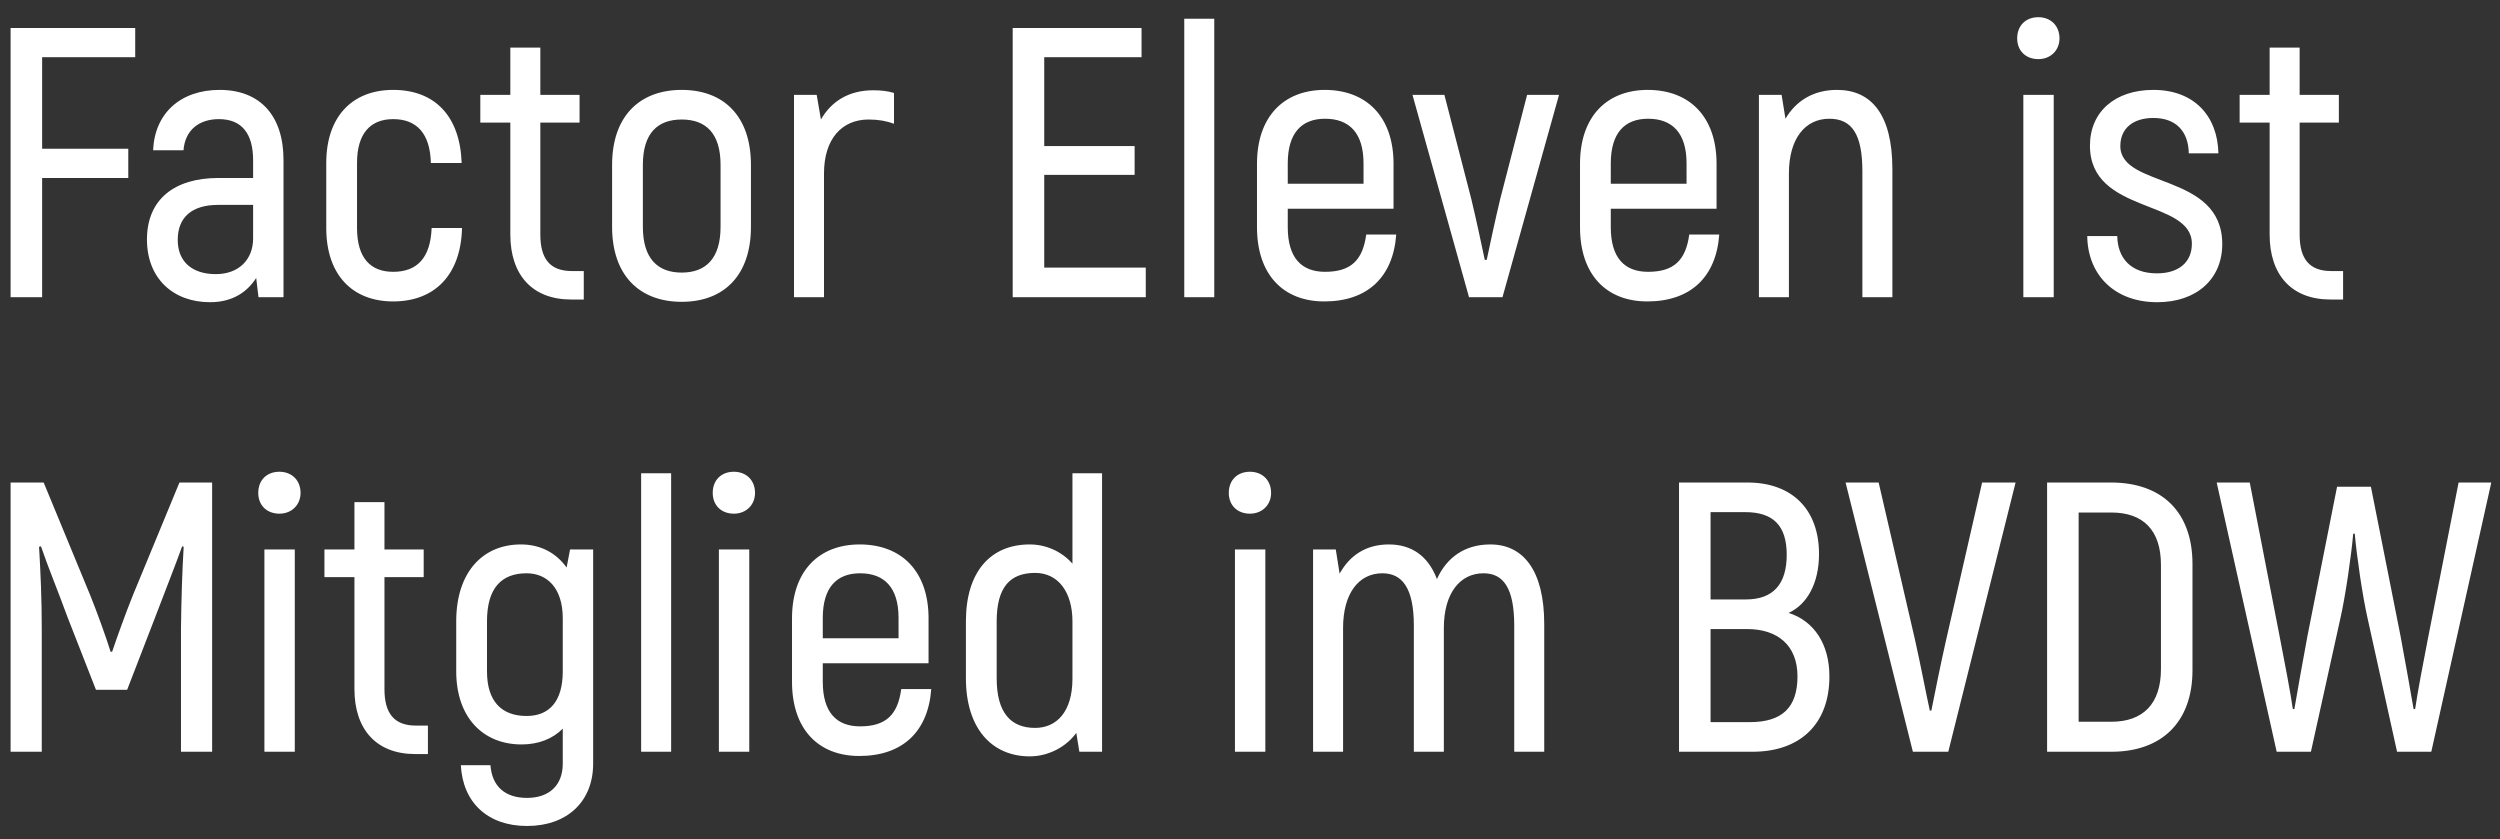 <svg width="143" height="48" viewBox="0 0 143 48" fill="none" xmlns="http://www.w3.org/2000/svg">
<rect x="0" y="0" width="143" height="48" fill="#333333" stroke="none"/>
<path d="M7.734 3.272V1.6H0.606V17H2.41V10.18H7.338V8.508H2.41V3.272H7.734ZM12.564 5.142C10.32 5.142 8.846 6.484 8.758 8.596H10.496C10.584 7.43 11.398 6.814 12.52 6.814C13.84 6.814 14.478 7.65 14.478 9.168V10.18H12.498C9.968 10.18 8.406 11.412 8.406 13.7C8.406 15.922 9.902 17.286 12.014 17.286C13.312 17.286 14.148 16.692 14.654 15.9L14.786 17H16.216V9.146C16.216 6.638 14.896 5.142 12.564 5.142ZM14.478 13.634C14.478 14.844 13.664 15.68 12.344 15.68C11.024 15.68 10.166 14.998 10.166 13.722C10.166 12.424 10.98 11.72 12.476 11.72H14.478V13.634ZM22.49 17.242C24.866 17.242 26.362 15.724 26.428 13.04H24.69C24.624 14.756 23.854 15.548 22.49 15.548C21.192 15.548 20.422 14.756 20.422 13.04V9.322C20.422 7.628 21.192 6.814 22.49 6.814C23.832 6.814 24.602 7.628 24.646 9.322H26.406C26.318 6.66 24.888 5.142 22.49 5.142C20.158 5.142 18.662 6.66 18.662 9.322V13.04C18.662 15.724 20.158 17.242 22.49 17.242ZM32.711 15.504C31.456 15.504 30.907 14.8 30.907 13.414V7.012H33.151V5.428H30.907V2.722H29.191V5.428H27.474V7.012H29.191V13.414C29.191 15.724 30.445 17.132 32.666 17.132H33.392V15.504H32.711ZM38.994 17.264C41.414 17.264 42.954 15.746 42.954 12.974V9.432C42.954 6.66 41.414 5.142 38.994 5.142C36.574 5.142 35.012 6.66 35.012 9.432V12.974C35.012 15.746 36.574 17.264 38.994 17.264ZM38.994 15.592C37.608 15.592 36.772 14.778 36.772 12.974V9.432C36.772 7.628 37.608 6.836 38.994 6.836C40.38 6.836 41.216 7.628 41.216 9.432V12.974C41.216 14.778 40.38 15.592 38.994 15.592ZM49.949 5.164C48.541 5.164 47.551 5.802 46.957 6.836L46.715 5.428H45.417V17H47.133V9.916C47.133 7.958 48.145 6.836 49.685 6.836C50.257 6.836 50.719 6.924 51.137 7.078V5.318C50.785 5.208 50.411 5.164 49.949 5.164ZM59.73 15.306V10.004H64.9V8.354H59.73V3.272H65.296V1.6H57.926V17H65.538V15.306H59.73ZM67.74 17H69.456V1.072H67.74V17ZM78.148 13.414C77.95 14.888 77.268 15.548 75.794 15.548C74.452 15.548 73.66 14.756 73.66 12.996V11.94H79.71V9.366C79.71 6.682 78.17 5.142 75.772 5.142C73.418 5.142 71.9 6.682 71.9 9.366V12.996C71.9 15.702 73.396 17.242 75.75 17.242C78.214 17.242 79.688 15.856 79.864 13.414H78.148ZM75.794 6.792C77.18 6.792 77.994 7.606 77.994 9.344V10.51H73.66V9.344C73.66 7.606 74.452 6.792 75.794 6.792ZM87.35 5.428L85.81 11.39C85.546 12.49 85.194 14.118 85.04 14.866H84.93C84.776 14.118 84.424 12.49 84.16 11.39L82.62 5.428H80.794L84.028 17H85.942L89.176 5.428H87.35ZM96.625 13.414C96.427 14.888 95.745 15.548 94.271 15.548C92.929 15.548 92.137 14.756 92.137 12.996V11.94H98.187V9.366C98.187 6.682 96.647 5.142 94.249 5.142C91.895 5.142 90.377 6.682 90.377 9.366V12.996C90.377 15.702 91.873 17.242 94.227 17.242C96.691 17.242 98.165 15.856 98.341 13.414H96.625ZM94.271 6.792C95.657 6.792 96.471 7.606 96.471 9.344V10.51H92.137V9.344C92.137 7.606 92.929 6.792 94.271 6.792ZM105.076 5.142C103.712 5.142 102.722 5.78 102.128 6.792L101.908 5.428H100.61V17H102.326V9.916C102.326 7.936 103.25 6.792 104.636 6.792C105.956 6.792 106.528 7.716 106.528 9.806V17H108.244V9.674C108.244 6.506 107.012 5.142 105.076 5.142ZM116.593 3.382C117.297 3.382 117.803 2.876 117.803 2.194C117.803 1.468 117.297 0.984 116.593 0.984C115.867 0.984 115.383 1.468 115.383 2.194C115.383 2.898 115.867 3.382 116.593 3.382ZM115.735 17H117.473V5.428H115.735V17ZM123.395 17.286C125.661 17.286 127.113 15.944 127.113 13.964C127.113 9.85 121.283 10.796 121.283 8.354C121.283 7.364 121.987 6.748 123.175 6.748C124.473 6.748 125.177 7.518 125.199 8.772H126.893C126.849 6.616 125.485 5.142 123.175 5.142C120.975 5.142 119.545 6.396 119.545 8.332C119.545 12.27 125.375 11.368 125.375 13.942C125.375 14.998 124.627 15.636 123.373 15.636C121.899 15.636 121.129 14.778 121.107 13.502H119.391C119.413 15.68 120.909 17.286 123.395 17.286ZM133.343 15.504C132.089 15.504 131.539 14.8 131.539 13.414V7.012H133.783V5.428H131.539V2.722H129.823V5.428H128.107V7.012H129.823V13.414C129.823 15.724 131.077 17.132 133.299 17.132H134.025V15.504H133.343ZM10.264 27.6L7.602 34.046C7.228 34.97 6.678 36.488 6.414 37.28H6.326C6.084 36.488 5.534 34.97 5.16 34.046L2.498 27.6H0.606V43H2.388V35.938C2.388 34.266 2.322 32.77 2.234 31.274L2.344 31.252C2.74 32.418 3.334 33.848 3.862 35.3L5.49 39.458H7.272L8.878 35.3C9.428 33.848 10 32.418 10.418 31.252L10.506 31.274C10.418 32.77 10.374 34.266 10.352 35.938V43H12.134V27.6H10.264ZM15.982 29.382C16.686 29.382 17.192 28.876 17.192 28.194C17.192 27.468 16.686 26.984 15.982 26.984C15.256 26.984 14.772 27.468 14.772 28.194C14.772 28.898 15.256 29.382 15.982 29.382ZM15.124 43H16.862V31.428H15.124V43ZM23.794 41.504C22.541 41.504 21.991 40.8 21.991 39.414V33.012H24.235V31.428H21.991V28.722H20.274V31.428H18.558V33.012H20.274V39.414C20.274 41.724 21.529 43.132 23.75 43.132H24.477V41.504H23.794ZM32.608 31.428L32.41 32.462C31.794 31.604 30.892 31.142 29.792 31.142C27.614 31.142 26.096 32.726 26.096 35.542V38.402C26.096 41.02 27.614 42.582 29.836 42.582C30.782 42.582 31.596 42.274 32.19 41.68V43.682C32.19 44.914 31.42 45.64 30.144 45.64C28.89 45.64 28.142 44.98 28.054 43.77H26.36C26.47 45.904 27.9 47.246 30.144 47.246C32.454 47.246 33.928 45.838 33.928 43.682V31.428H32.608ZM30.122 40.954C28.692 40.954 27.856 40.118 27.856 38.402V35.542C27.856 33.628 28.692 32.792 30.122 32.792C31.288 32.792 32.19 33.628 32.19 35.366V38.402C32.19 40.118 31.42 40.954 30.122 40.954ZM36.673 43H38.389V27.072H36.673V43ZM41.978 29.382C42.682 29.382 43.188 28.876 43.188 28.194C43.188 27.468 42.682 26.984 41.978 26.984C41.252 26.984 40.768 27.468 40.768 28.194C40.768 28.898 41.252 29.382 41.978 29.382ZM41.12 43H42.858V31.428H41.12V43ZM51.551 39.414C51.353 40.888 50.671 41.548 49.197 41.548C47.855 41.548 47.063 40.756 47.063 38.996V37.94H53.113V35.366C53.113 32.682 51.573 31.142 49.175 31.142C46.821 31.142 45.303 32.682 45.303 35.366V38.996C45.303 41.702 46.799 43.242 49.153 43.242C51.617 43.242 53.091 41.856 53.267 39.414H51.551ZM49.197 32.792C50.583 32.792 51.397 33.606 51.397 35.344V36.51H47.063V35.344C47.063 33.606 47.855 32.792 49.197 32.792ZM61.344 27.072V32.242C60.728 31.538 59.826 31.142 58.902 31.142C56.658 31.142 55.25 32.704 55.25 35.542V38.798C55.25 41.68 56.746 43.264 58.902 43.264C59.98 43.264 60.992 42.714 61.564 41.922L61.74 43H63.038V27.072H61.344ZM61.344 38.82C61.344 40.734 60.42 41.636 59.21 41.636C57.824 41.636 57.01 40.778 57.01 38.798V35.542C57.01 33.606 57.758 32.77 59.21 32.77C60.53 32.77 61.344 33.87 61.344 35.542V38.82ZM71.497 29.382C72.201 29.382 72.707 28.876 72.707 28.194C72.707 27.468 72.201 26.984 71.497 26.984C70.771 26.984 70.287 27.468 70.287 28.194C70.287 28.898 70.771 29.382 71.497 29.382ZM70.639 43H72.377V31.428H70.639V43ZM85.25 31.142C83.754 31.142 82.742 31.912 82.192 33.122C81.686 31.78 80.718 31.142 79.442 31.142C78.122 31.142 77.198 31.78 76.626 32.814L76.406 31.428H75.108V43H76.824V35.916C76.824 33.936 77.726 32.792 79.068 32.792C80.19 32.792 80.872 33.606 80.872 35.784V43H82.588V35.916C82.588 33.936 83.512 32.792 84.854 32.792C85.976 32.792 86.614 33.606 86.614 35.784V43H88.33V35.696C88.33 32.616 87.12 31.142 85.25 31.142ZM102.31 35.058C103.366 34.574 104.048 33.364 104.048 31.692C104.048 29.118 102.486 27.6 99.956 27.6H96.04V43H100.242C102.948 43 104.642 41.438 104.642 38.688C104.642 36.84 103.762 35.52 102.31 35.058ZM99.824 29.294C101.43 29.294 102.2 30.064 102.2 31.736C102.2 33.408 101.43 34.288 99.868 34.288H97.844V29.294H99.824ZM100.088 41.306H97.844V35.982H99.934C101.672 35.982 102.816 36.906 102.816 38.688C102.816 40.492 101.914 41.306 100.088 41.306ZM109.417 43H111.441L115.291 27.6H113.377L111.309 36.642C110.979 38.116 110.715 39.436 110.473 40.646H110.385C110.121 39.436 109.879 38.116 109.549 36.642L107.459 27.6H105.567L109.417 43ZM117.094 43H120.768C123.672 43 125.41 41.284 125.41 38.336V32.264C125.41 29.316 123.694 27.6 120.746 27.6H117.094V43ZM118.898 41.284V29.316H120.768C122.594 29.316 123.606 30.328 123.606 32.308V38.27C123.606 40.272 122.572 41.284 120.768 41.284H118.898ZM140.632 27.6L138.872 36.554C138.652 37.676 138.256 39.744 138.146 40.558H138.058C137.926 39.744 137.574 37.83 137.31 36.378L135.616 27.842H133.68L131.986 36.378C131.722 37.83 131.37 39.744 131.238 40.558H131.15C131.04 39.744 130.644 37.676 130.424 36.554L128.686 27.6H126.794L130.226 43H132.184L133.856 35.432C134.164 34.09 134.494 31.78 134.604 30.526H134.692C134.802 31.78 135.132 34.09 135.44 35.432L137.112 43H139.07L142.502 27.6H140.632Z" fill="white"/>
</svg>
